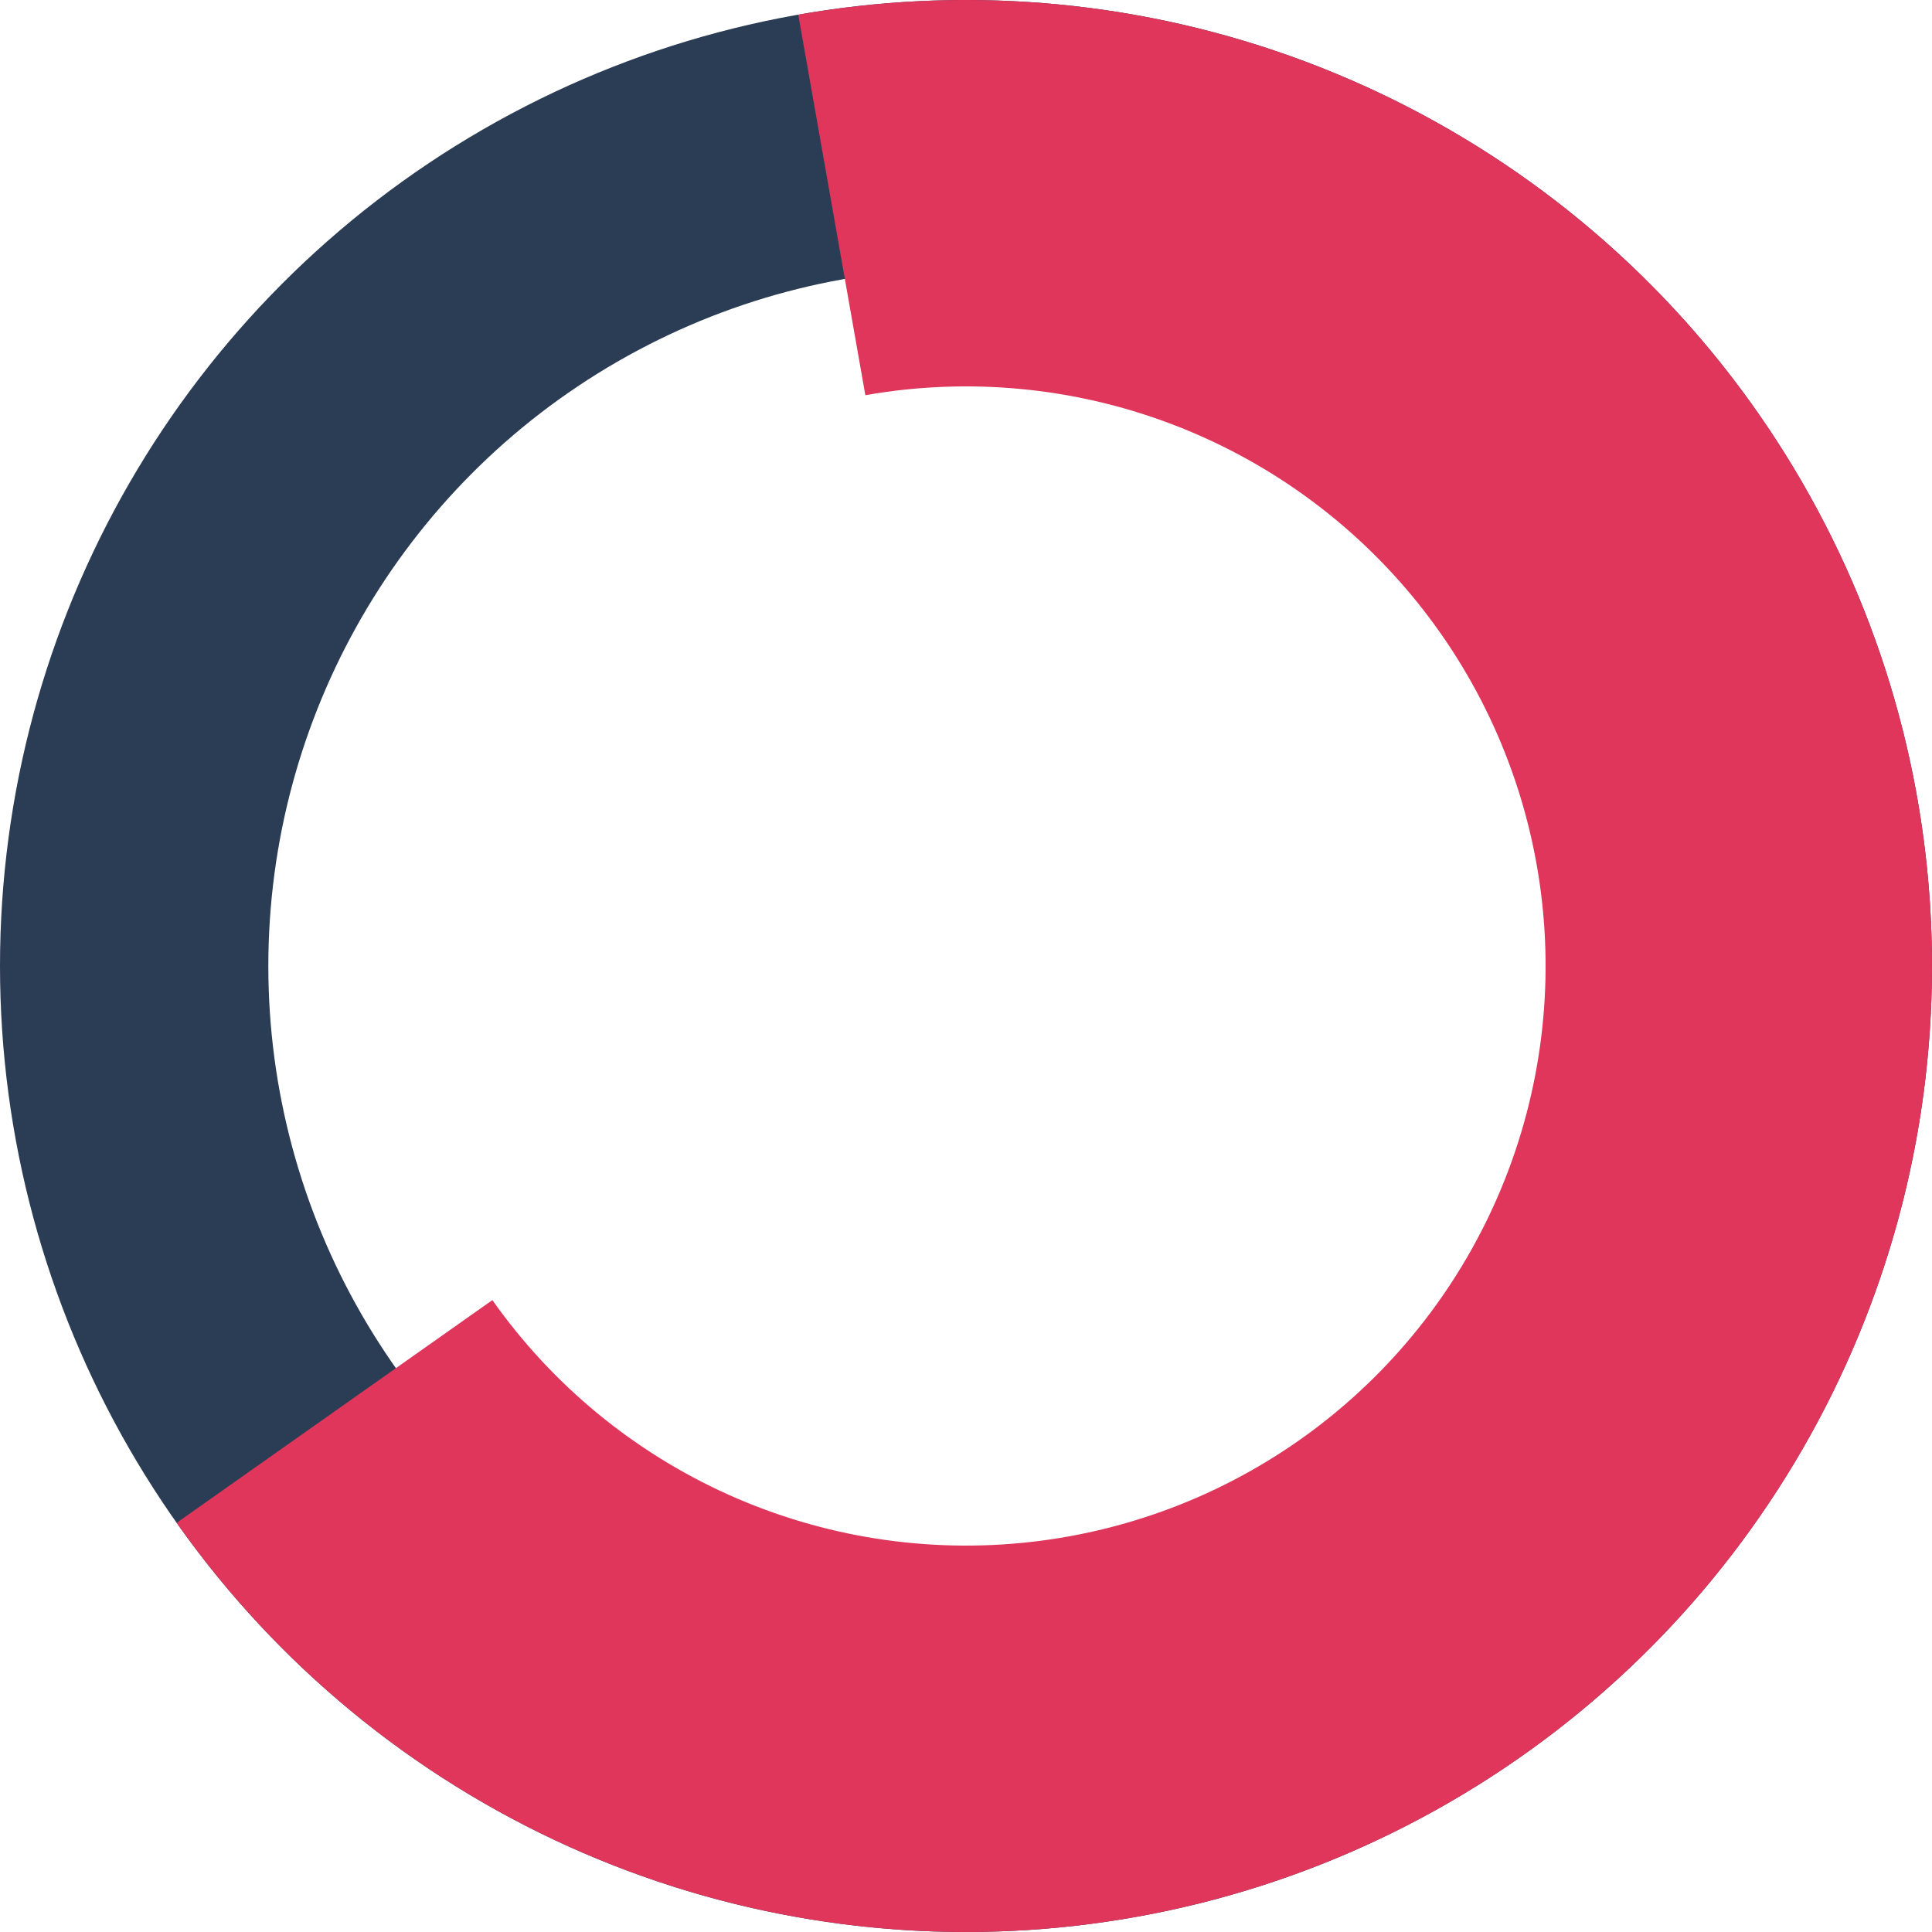 <svg width="180" height="180" viewBox="0 0 180 180" fill="none" xmlns="http://www.w3.org/2000/svg">
<g clip-path="url(#clip0_2222_8965)">
<circle cx="90" cy="90" r="77.5" stroke="#2B3C55" stroke-width="25"/>
<path d="M74.372 1.367C90.245 -1.432 106.578 0.084 121.666 5.755C136.753 11.426 150.041 21.044 160.14 33.606C170.24 46.167 176.781 61.21 179.08 77.163C181.379 93.117 179.351 109.394 173.209 124.296C167.067 139.198 157.036 152.177 144.163 161.877C131.291 171.577 116.05 177.642 100.032 179.439C84.015 181.236 67.808 178.698 53.107 172.091C38.405 165.484 25.748 155.05 16.457 141.879L45.874 121.127C51.449 129.03 59.043 135.29 67.864 139.254C76.685 143.219 86.409 144.741 96.019 143.663C105.63 142.585 114.775 138.946 122.498 133.126C130.221 127.306 136.24 119.519 139.925 110.578C143.611 101.637 144.827 91.87 143.448 82.298C142.069 72.726 138.144 63.7 132.084 56.163C126.024 48.627 118.052 42.855 108.999 39.453C99.947 36.05 90.147 35.141 80.623 36.82L74.372 1.367Z" fill="#E0365B"/>
</g>
<defs>
<clipPath id="clip0_2222_8965">
<rect width="180" height="180" fill="white"/>
</clipPath>
</defs>
</svg>
